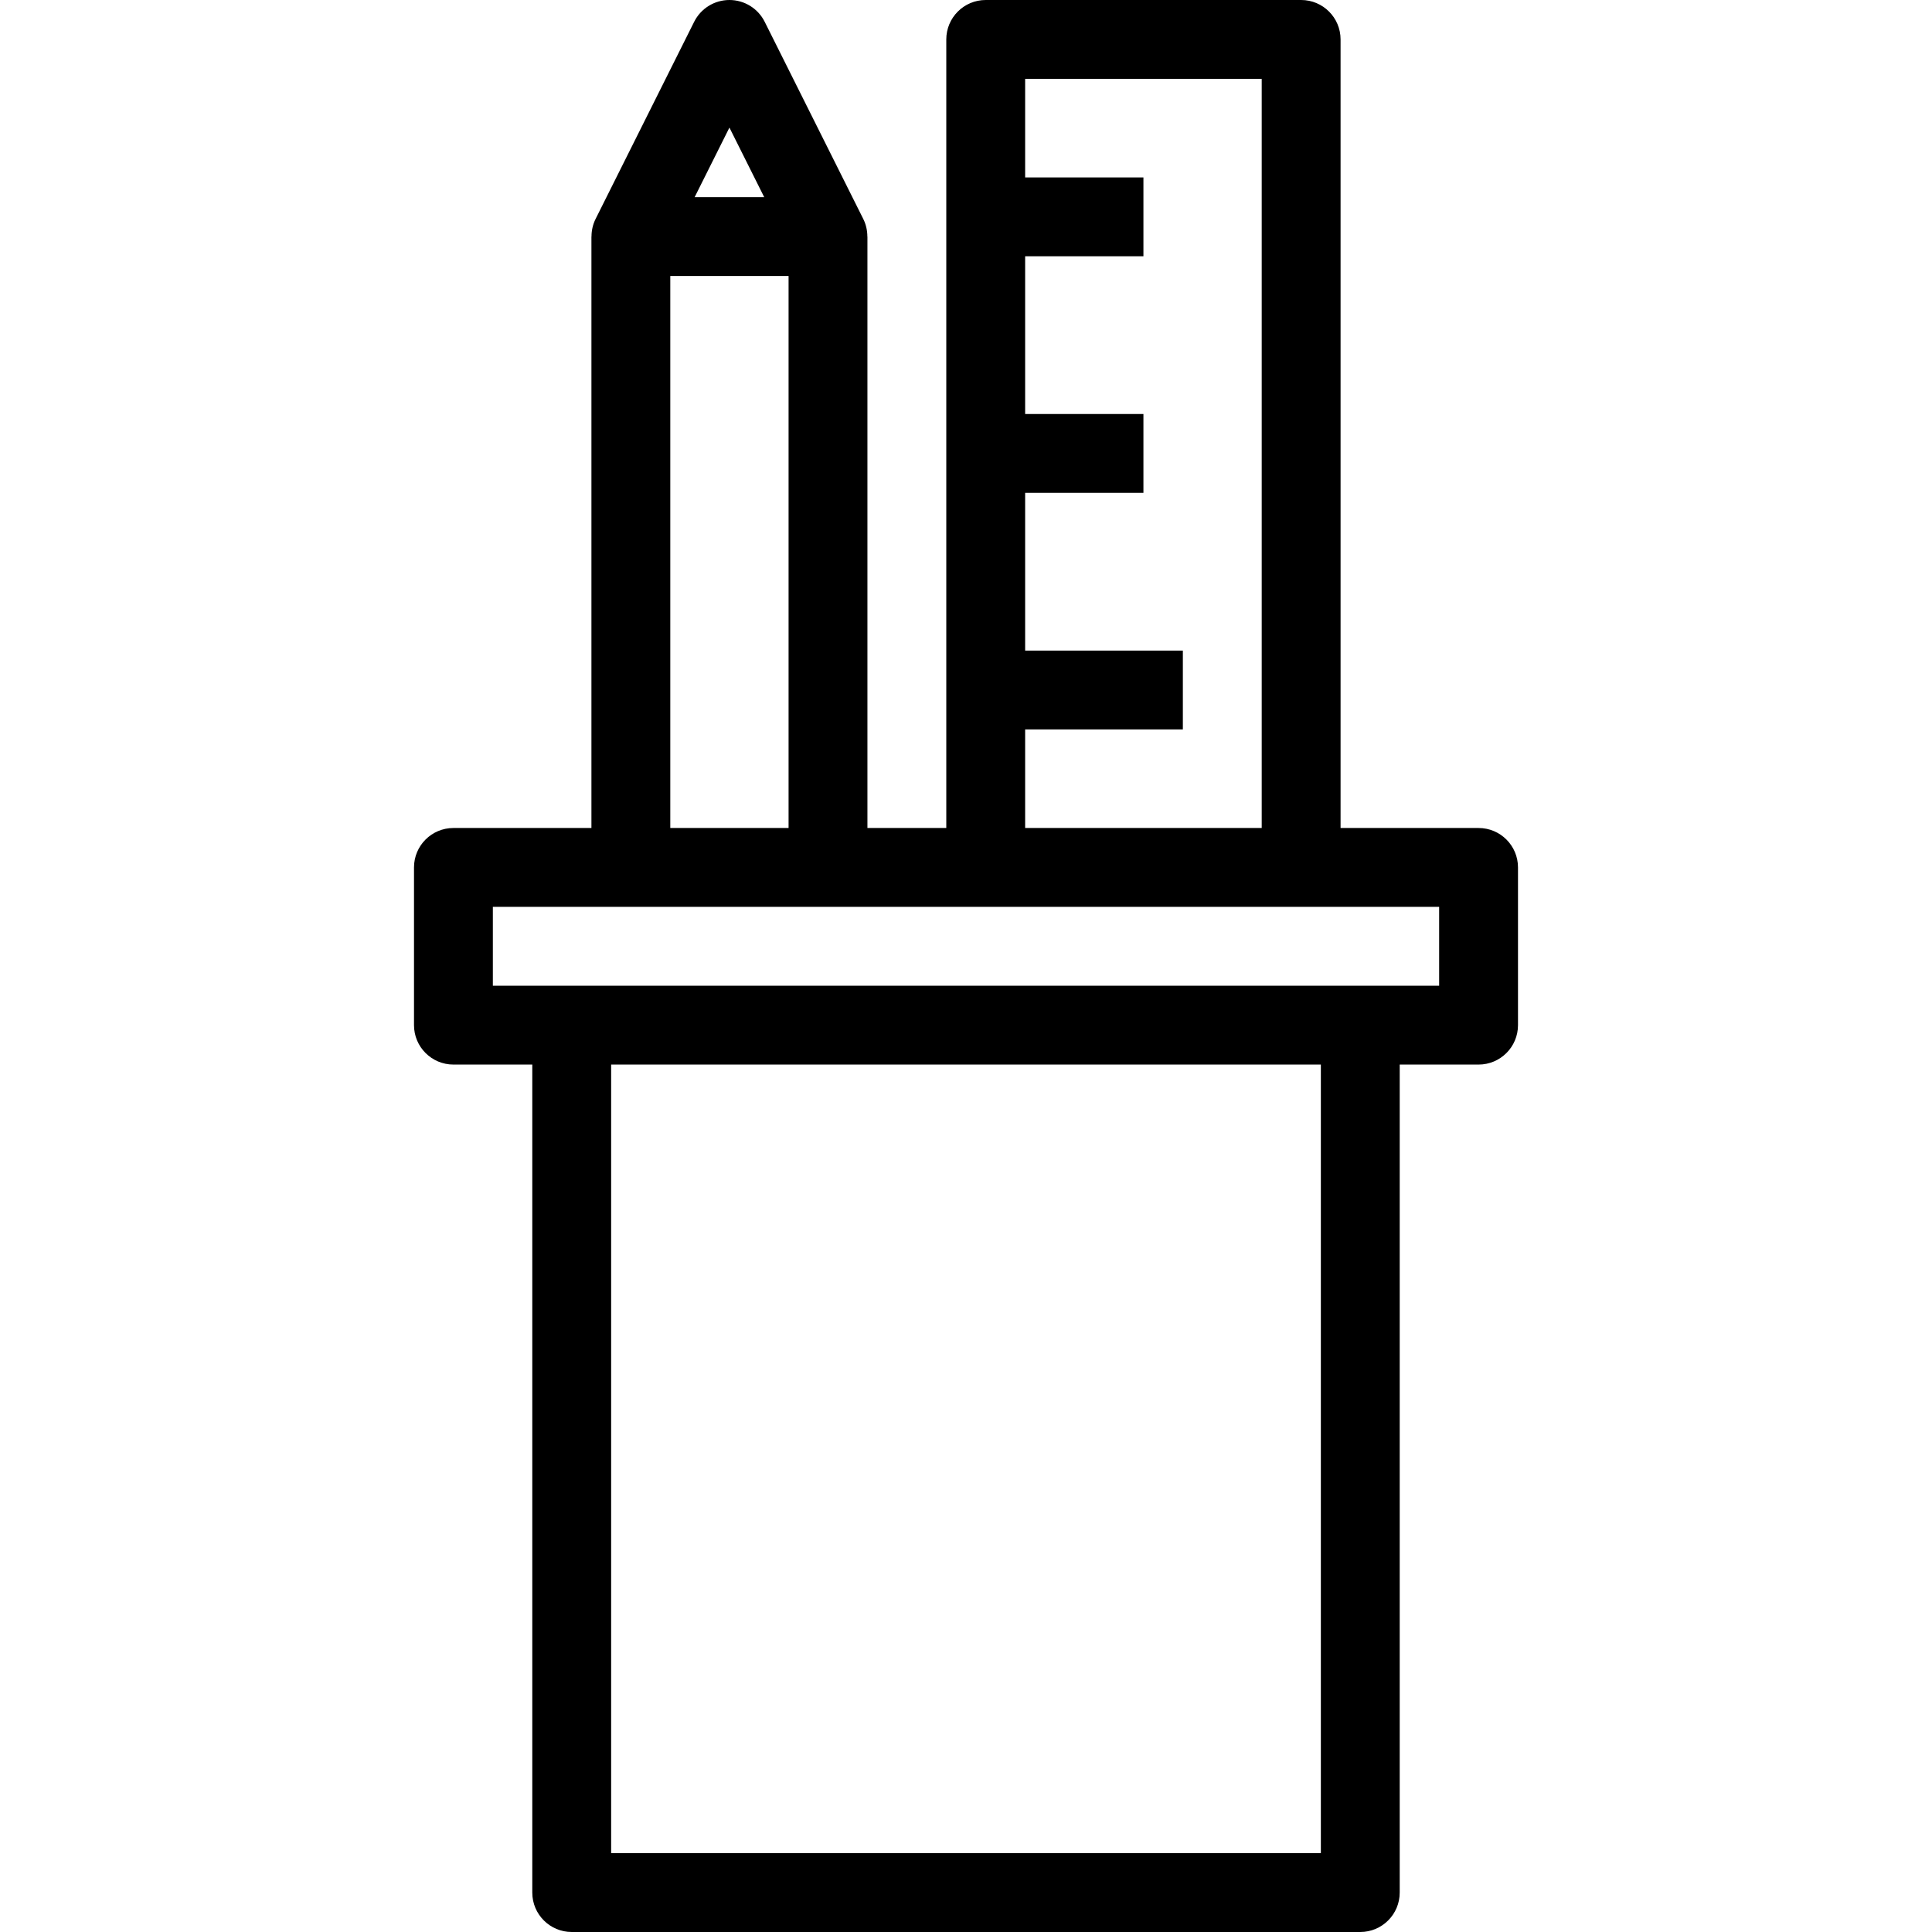 <?xml version="1.0" encoding="iso-8859-1"?>
<!-- Uploaded to: SVG Repo, www.svgrepo.com, Generator: SVG Repo Mixer Tools -->
<svg fill="#000000" height="800px" width="800px" version="1.1" id="Layer_1" xmlns="http://www.w3.org/2000/svg" xmlns:xlink="http://www.w3.org/1999/xlink" 
	 viewBox="0 0 490 490" xml:space="preserve">
<g>
	<g>
		<path d="M375,210h-35V10c0-5.523-4.477-10-10-10h-80c-5.523,0-10,4.477-10,10v200h-20V60h-0.018c0-1.528-0.332-3.061-1.038-4.472
			l-25-50C192.25,2.14,188.788,0,185,0c-3.788,0-7.251,2.14-8.944,5.528l-25,50c-0.706,1.411-1.038,2.943-1.038,4.472H150v150h-35
			c-5.523,0-10,4.477-10,10v40c0,5.522,4.477,10,10,10h20v210c0,5.522,4.477,10,10,10h200c5.523,0,10-4.478,10-10V270h20
			c5.523,0,10-4.478,10-10v-40C385,214.477,380.523,210,375,210z M260,185h40v-20h-40v-40h30v-20h-30V65h30V45h-30V20h60v190h-60
			V185z M185,32.36L193.82,50h-17.64L185,32.36z M170,70h30v140h-30V70z M335,470H155V270h180V470z M365,250h-20H145h-20v-20h35h50
			h40h80h35V250z"/>
	</g>
</g>
</svg>